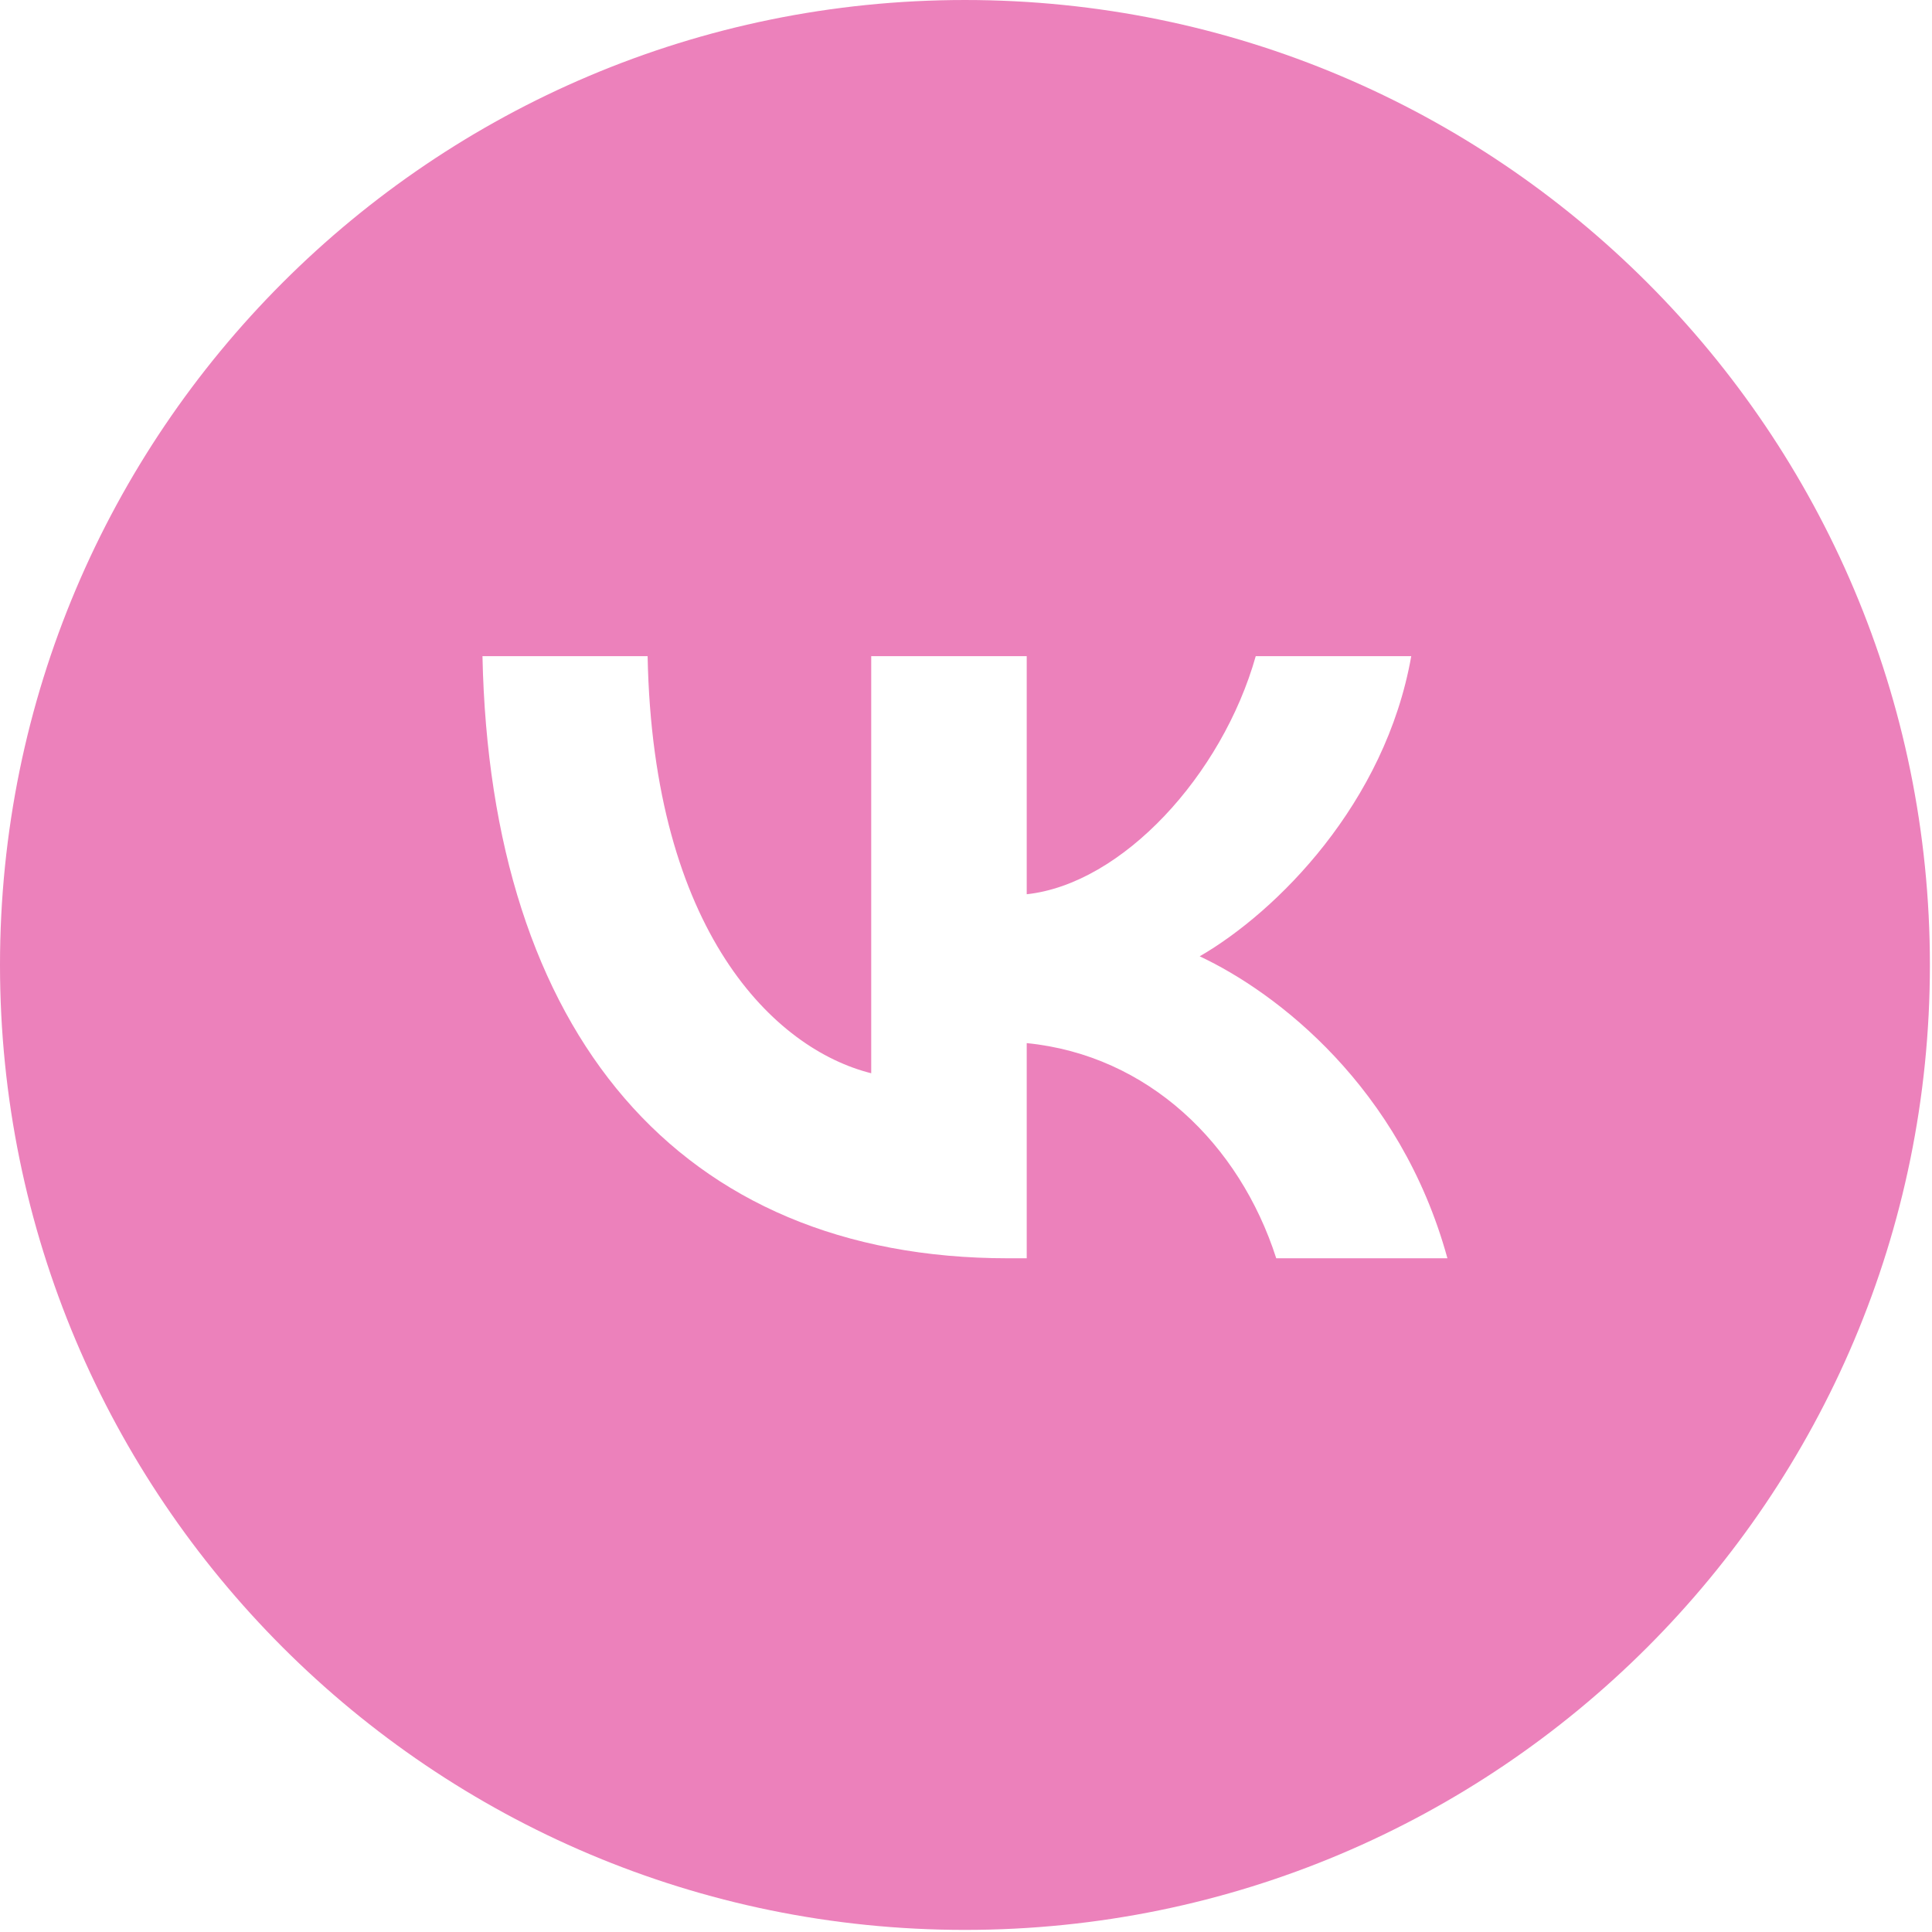 <?xml version="1.0" encoding="UTF-8" standalone="no"?> <svg xmlns="http://www.w3.org/2000/svg" xmlns:xlink="http://www.w3.org/1999/xlink" xmlns:serif="http://www.serif.com/" width="100%" height="100%" viewBox="0 0 1738 1738" version="1.1" xml:space="preserve" style="fill-rule:evenodd;clip-rule:evenodd;stroke-linejoin:round;stroke-miterlimit:2;"><path d="M868.054,1736.112c479.413,0 868.054,-388.642 868.054,-868.054c0,-479.413 -388.642,-868.054 -868.054,-868.054c-479.412,-0 -868.054,388.642 -868.054,868.054c0,479.413 388.642,868.054 868.054,868.054Zm-434.029,-1145.833c7.05,338.329 176.213,541.654 472.792,541.654l16.812,0l0,-193.562c108.979,10.842 191.387,90.546 224.458,193.562l153.987,0c-42.292,-153.983 -153.446,-239.108 -222.846,-271.642c69.4,-40.125 166.996,-137.721 190.312,-270.013l-139.892,0c-30.362,107.354 -120.354,204.95 -206.021,214.167l0,-214.167l-139.892,0l0,375.2c-86.75,-21.688 -196.271,-126.875 -201.15,-375.2l-148.562,0Z" style="fill:#ec81bb;"></path></svg> 